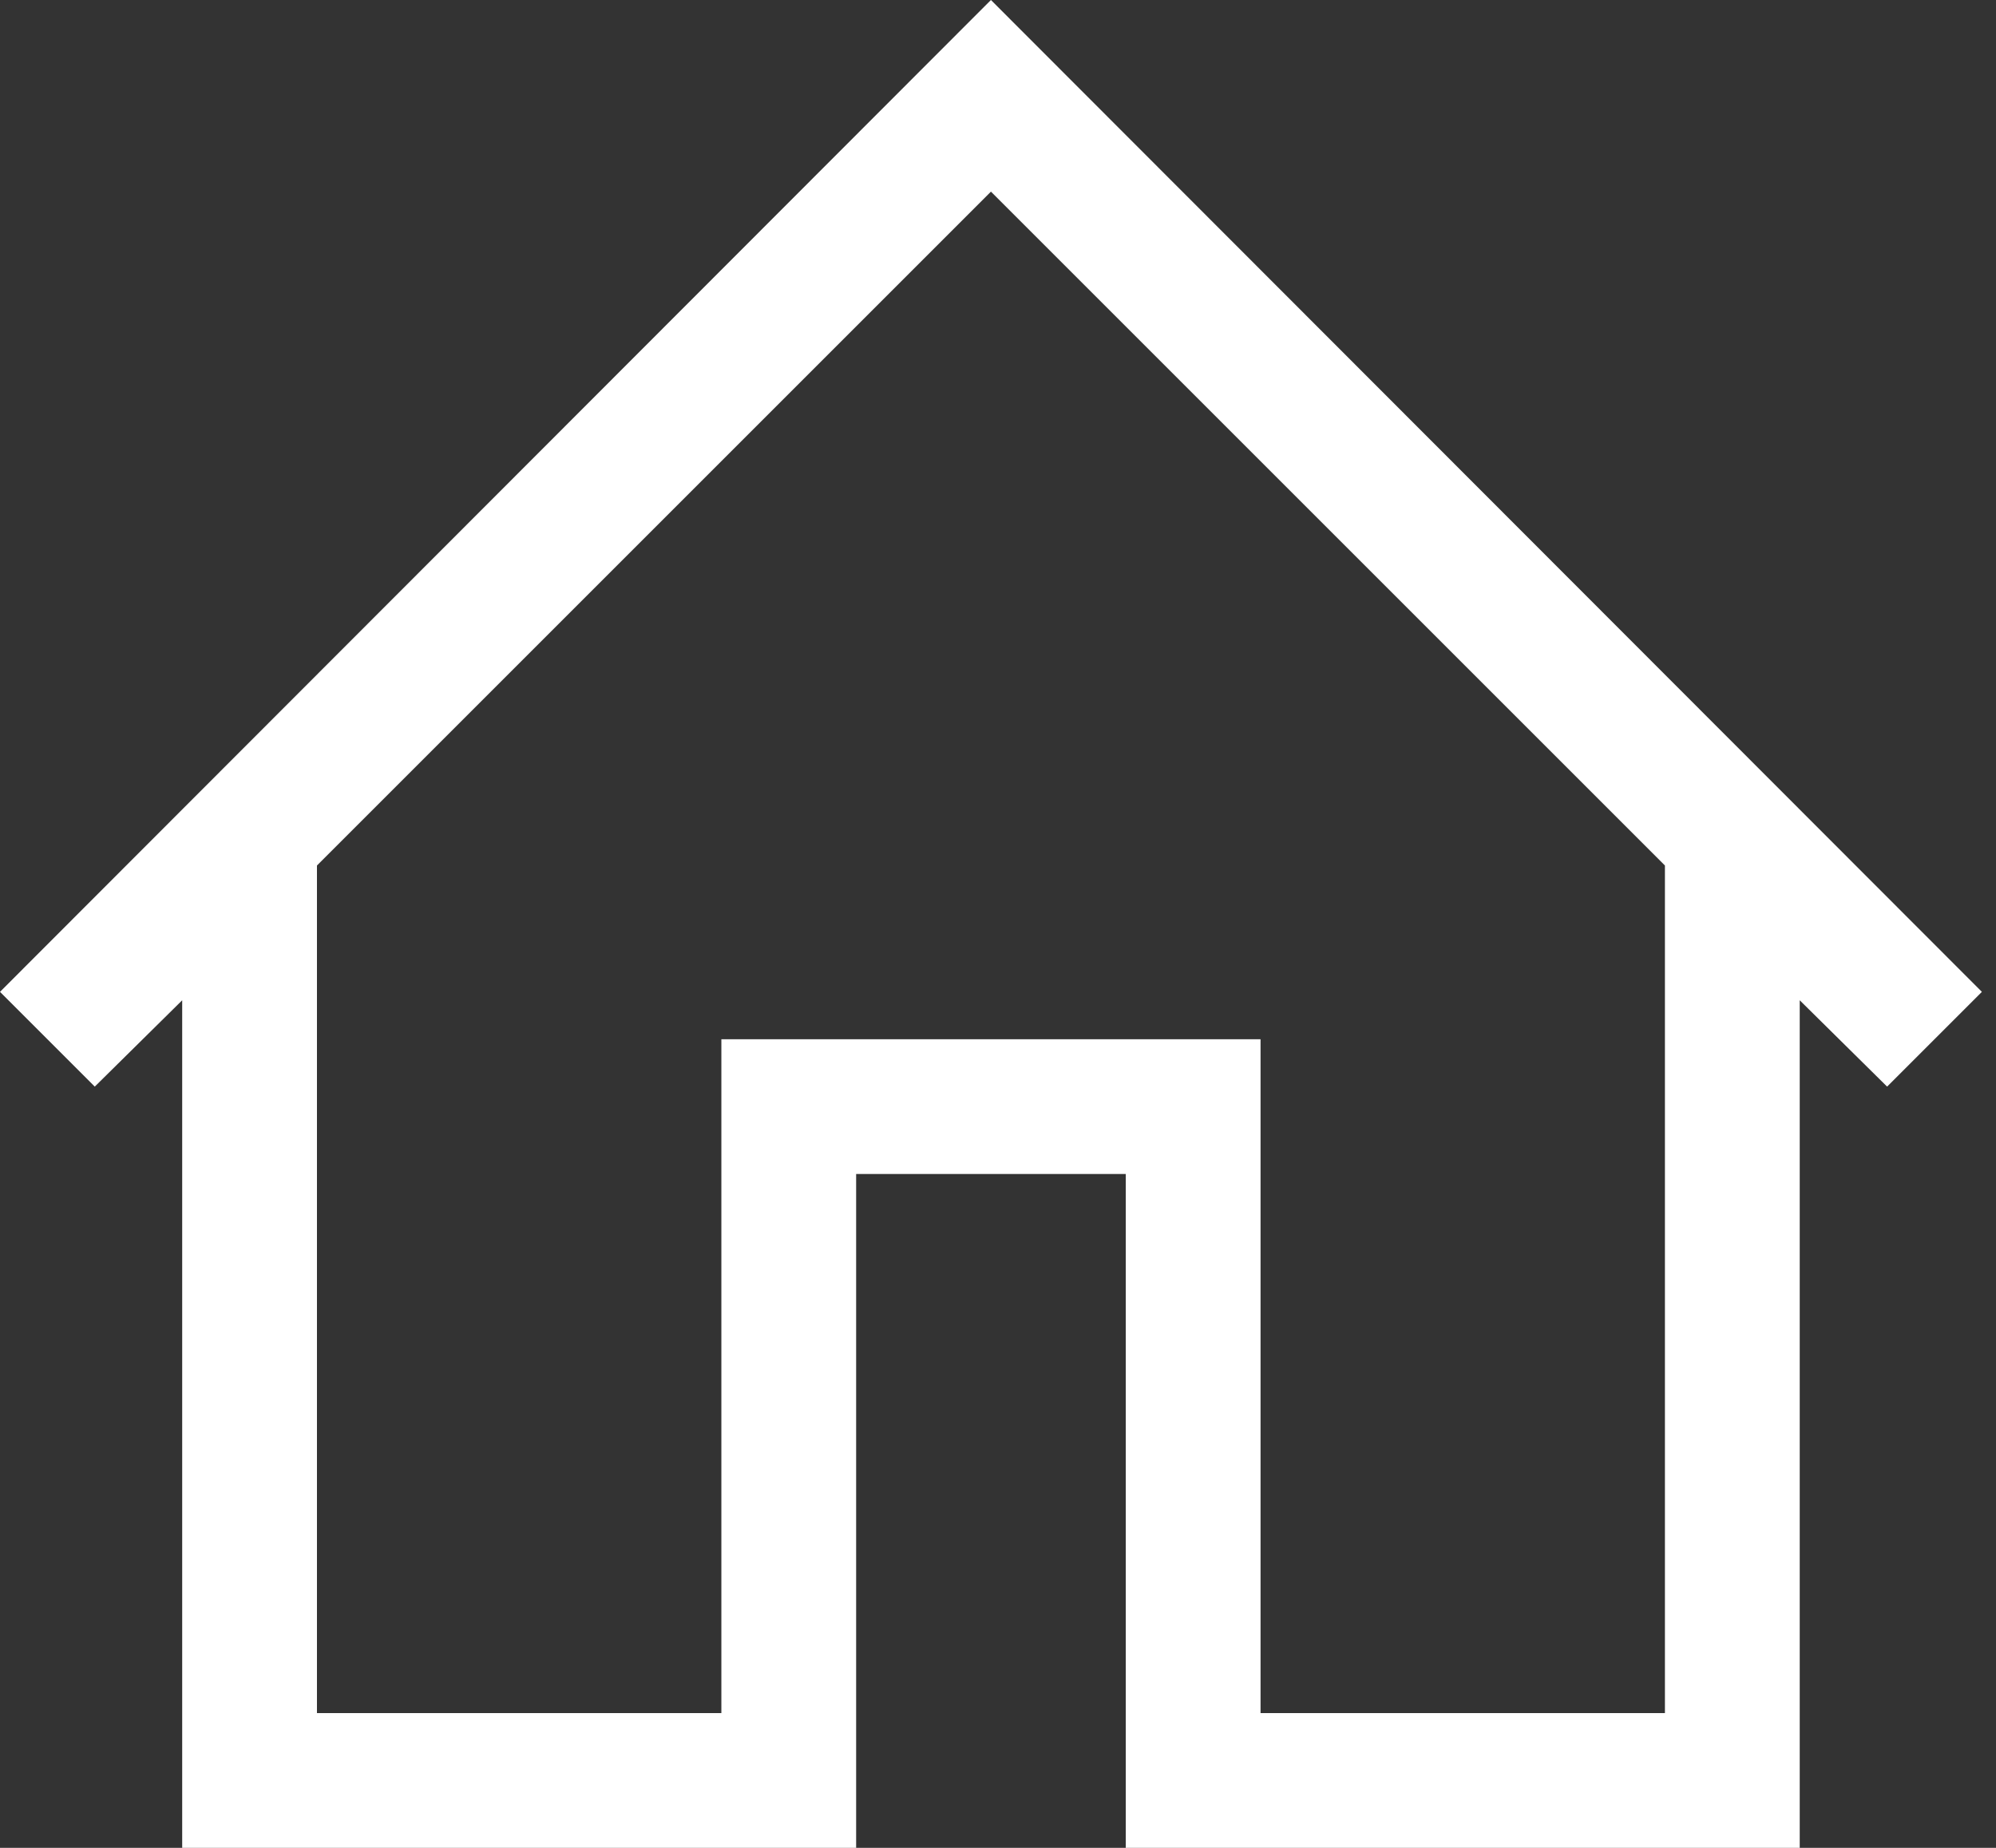 <svg width="54" height="50" viewBox="0 0 54 50" fill="none" xmlns="http://www.w3.org/2000/svg">
<rect x="0" y="0" width="54" height="50" fill="#333333" stroke="none"/>
<path d="M26.809 0L53.618 26.838L51.054 29.402L48.69 27.066V50H30.456V31.766H23.162V50H4.929V27.066L2.564 29.402L0 26.838L26.809 0ZM45.043 46.353V23.419L26.809 5.185L8.575 23.419V46.353H19.516V28.12H34.103V46.353H45.043Z" fill="white"/>
</svg>
